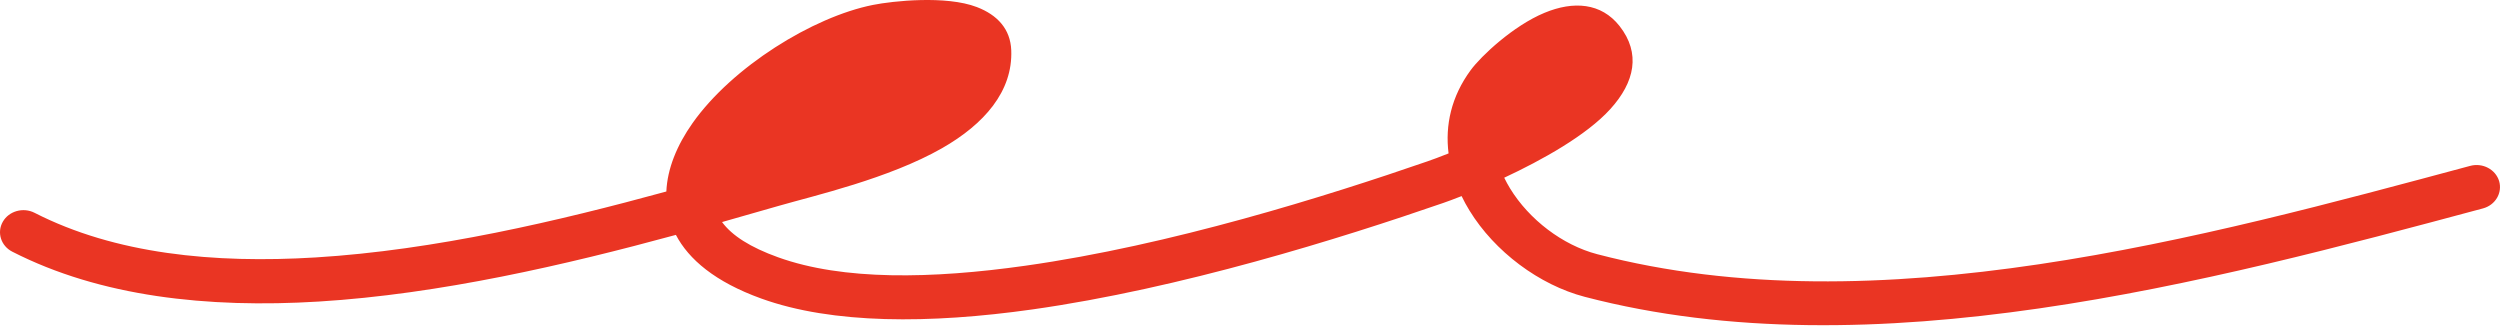 <svg preserveAspectRatio="none" width="100%" height="100%" overflow="visible" style="display: block;" viewBox="0 0 128 17" fill="none" xmlns="http://www.w3.org/2000/svg">
<g id="curveText.svg" clip-path="url(#clip0_1420_973)">
<path id="Vector" d="M34.117 9.805C28.617 11.31 22.268 12.807 16.16 13.181C10.939 13.5 5.897 13.005 1.77 10.896C1.188 10.599 0.459 10.803 0.145 11.352C-0.171 11.902 0.047 12.59 0.629 12.886C5.13 15.187 10.621 15.789 16.315 15.44C22.533 15.059 28.997 13.552 34.606 12.026C35.257 13.27 36.605 14.431 38.979 15.286C42.626 16.602 47.606 16.585 52.85 15.844C60.459 14.77 68.642 12.208 73.904 10.388C74.119 10.314 74.441 10.195 74.834 10.04C74.954 10.29 75.088 10.536 75.237 10.778C76.527 12.884 78.811 14.588 81.137 15.197C95.891 19.054 113.11 14.432 127.13 10.67C127.764 10.499 128.133 9.873 127.955 9.272C127.773 8.672 127.111 8.322 126.473 8.493C112.846 12.15 96.117 16.764 81.775 13.014C80.009 12.553 78.292 11.244 77.314 9.645C77.204 9.467 77.108 9.285 77.016 9.099C78.95 8.195 81.223 6.935 82.447 5.586C83.703 4.203 84.015 2.727 82.921 1.333C81.981 0.14 80.557 0.04 79.075 0.658C77.478 1.32 75.832 2.866 75.299 3.592C74.302 4.948 73.985 6.42 74.167 7.855C73.698 8.042 73.316 8.182 73.08 8.263C67.934 10.042 59.934 12.555 52.496 13.605C47.71 14.282 43.163 14.371 39.835 13.172C38.416 12.661 37.478 12.063 36.969 11.369C37.973 11.086 38.942 10.807 39.867 10.541C41.697 10.014 45.507 9.143 48.229 7.59C50.394 6.355 51.861 4.676 51.776 2.569C51.732 1.487 51.069 0.766 50.013 0.361C48.435 -0.244 45.708 0.049 44.691 0.253C41.61 0.869 37.498 3.422 35.463 6.297C34.651 7.445 34.168 8.645 34.117 9.805ZM36.648 9.098C37.519 8.851 38.359 8.608 39.168 8.376C40.876 7.884 44.446 7.103 46.987 5.653C48.334 4.885 49.433 3.966 49.379 2.656C49.375 2.554 49.269 2.525 49.174 2.483C49.027 2.42 48.86 2.376 48.682 2.341C47.474 2.108 45.852 2.333 45.188 2.466C42.603 2.985 39.164 5.141 37.457 7.554C37.096 8.064 36.809 8.583 36.648 9.098ZM76.537 6.812C77.665 6.265 78.844 5.603 79.775 4.883C80.269 4.501 80.686 4.107 80.95 3.698C81.171 3.361 81.257 3.016 80.993 2.682C80.888 2.545 80.73 2.543 80.566 2.568C80.393 2.595 80.216 2.654 80.038 2.729C78.868 3.215 77.66 4.35 77.271 4.883C76.816 5.501 76.59 6.154 76.537 6.812Z" fill="#EA3523"/>
</g>
<defs>
<clipPath id="clip0_1420_973">
<rect width="128" height="16.65" fill="white"/>
</clipPath>
</defs>
</svg>
